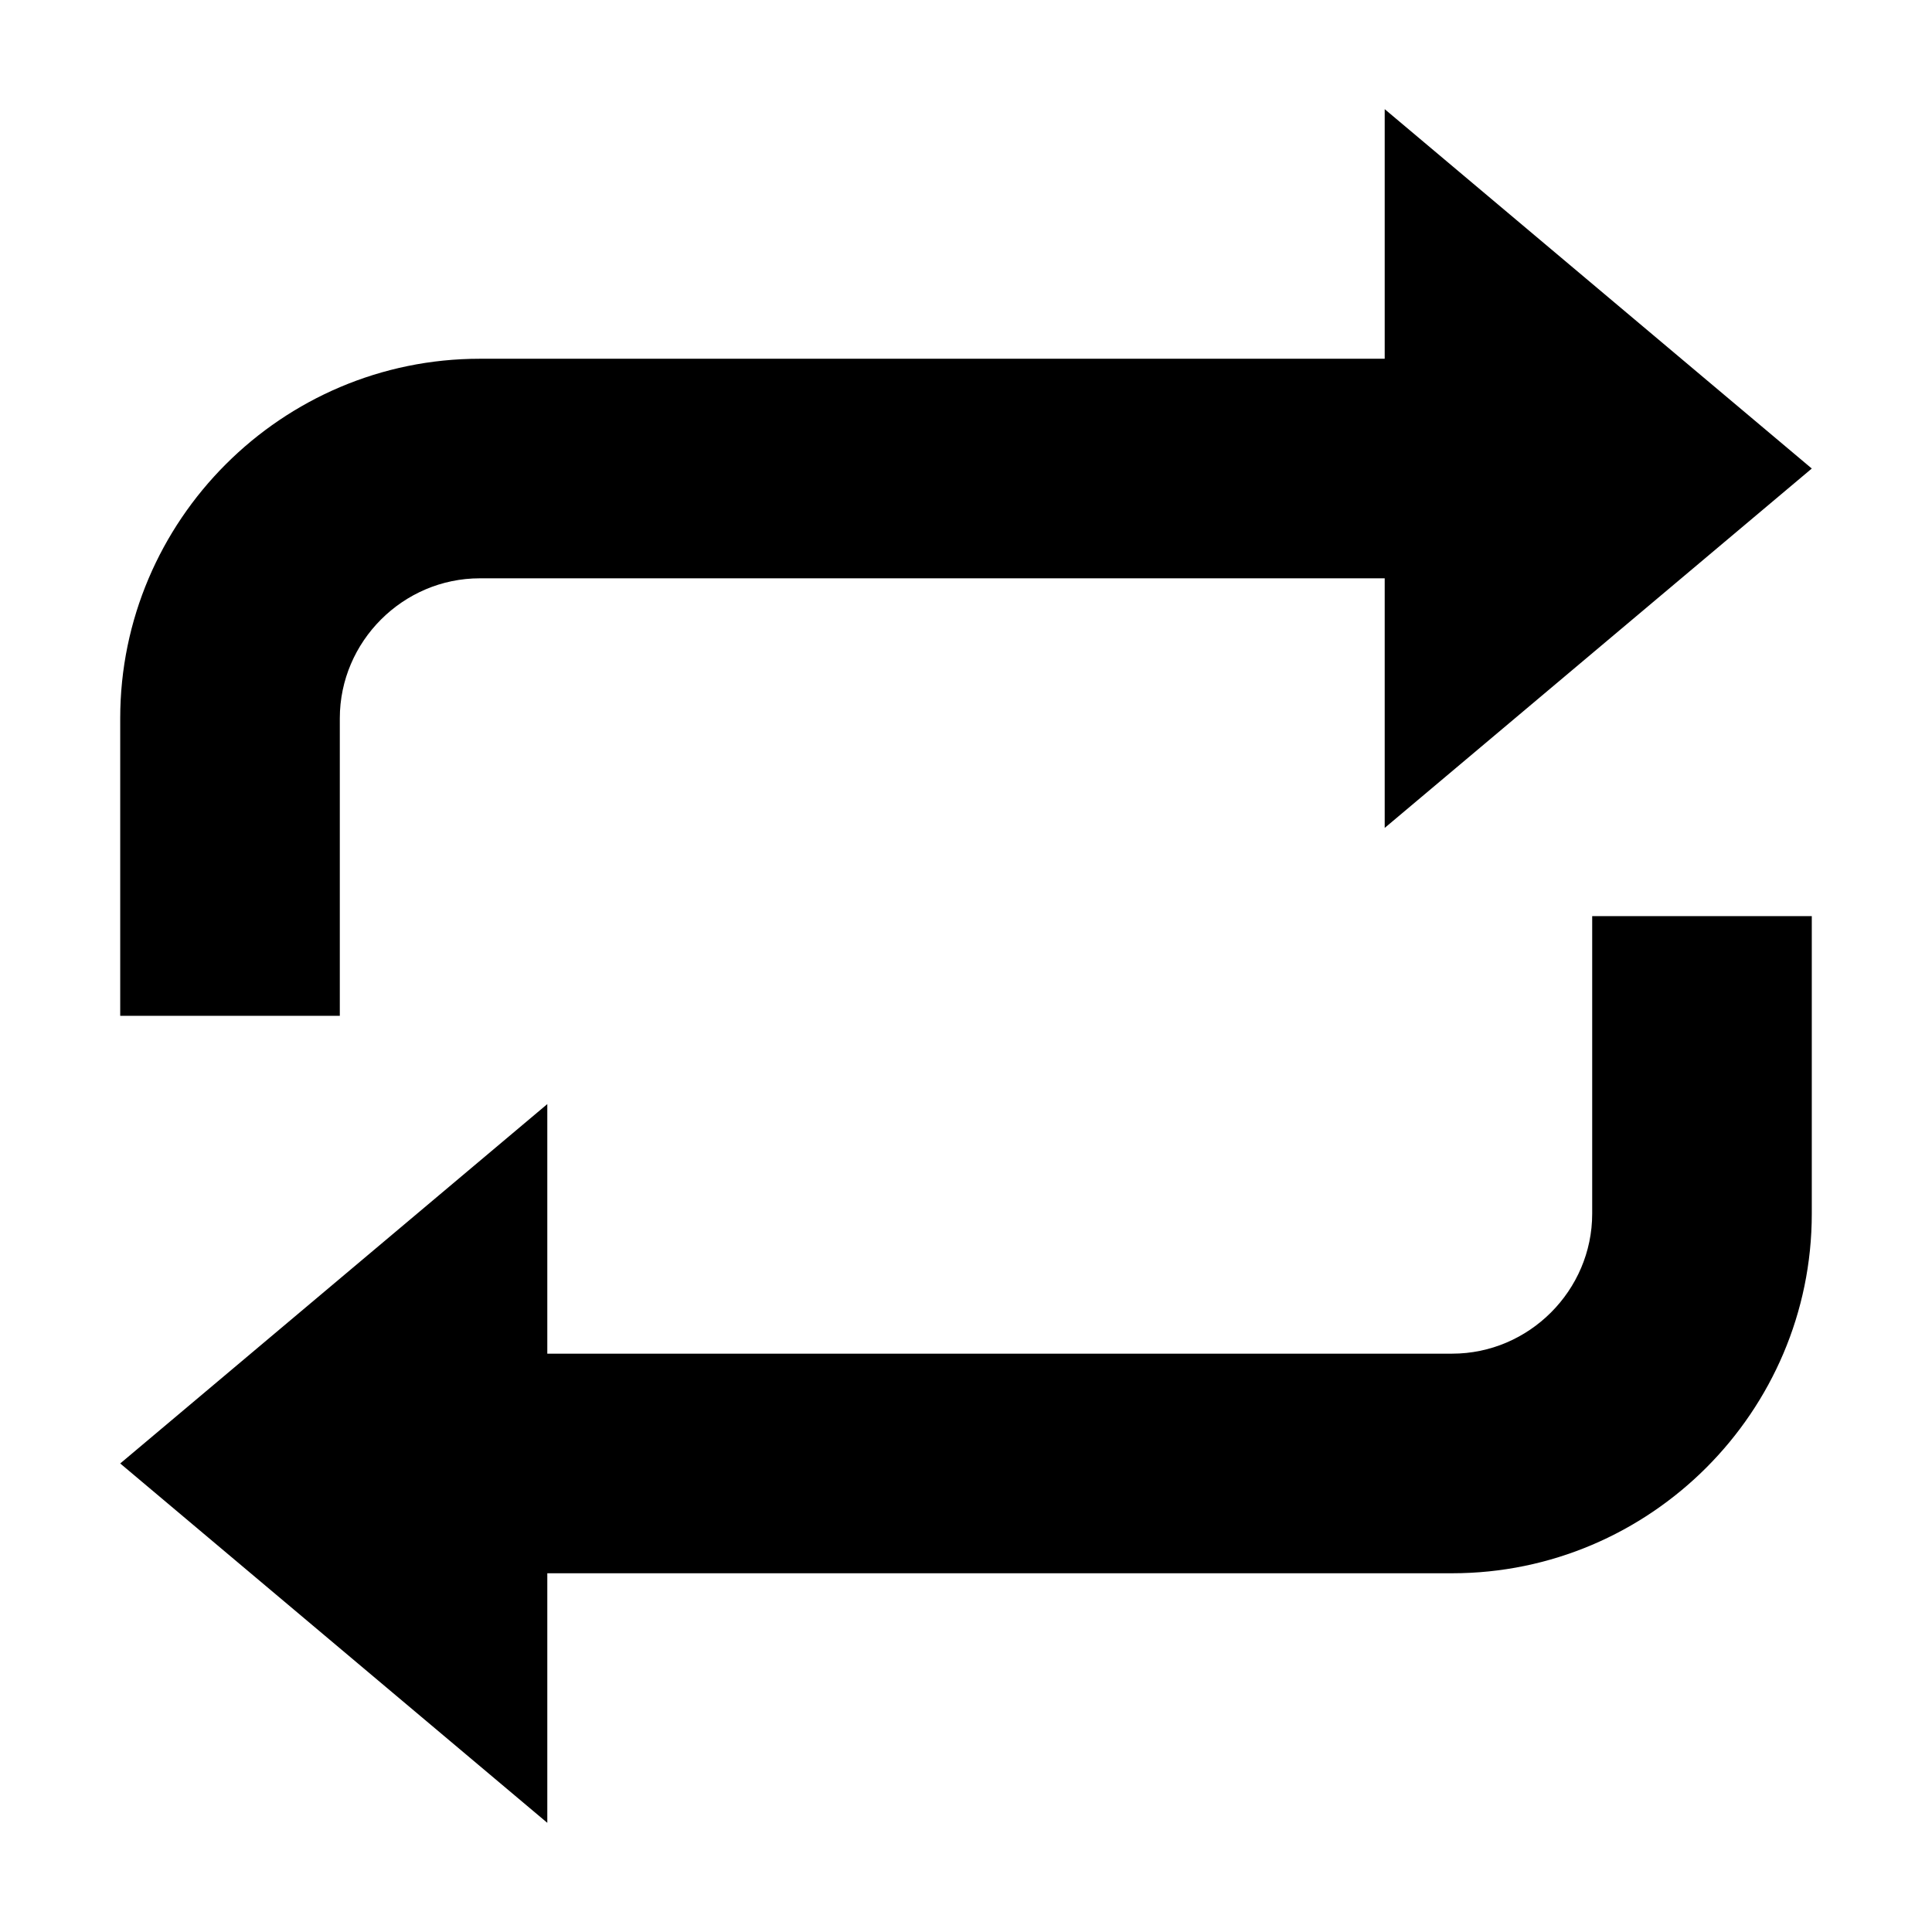 <?xml version="1.0" encoding="UTF-8"?>
<!-- Uploaded to: SVG Find, www.svgfind.com, Generator: SVG Find Mixer Tools -->
<svg fill="#000000" width="800px" height="800px" version="1.1" viewBox="144 144 512 512" xmlns="http://www.w3.org/2000/svg">
 <path d="m510.96 297.26h-239.81c-20.348 0-37.098 16.75-37.098 37.098v78.848h-58.195v-78.84c0-52.469 42.824-95.293 95.293-95.293h239.81v-66.145l113.18 95.238-113.18 95.238zm-221.92 205.48v-66.145l-113.18 95.238 113.18 95.234v-66.137h239.81c52.469 0 95.293-42.824 95.293-95.293v-78.848h-58.195v78.848c0 20.348-16.75 37.098-37.098 37.098h-239.81z" fill-rule="evenodd"/>
</svg>